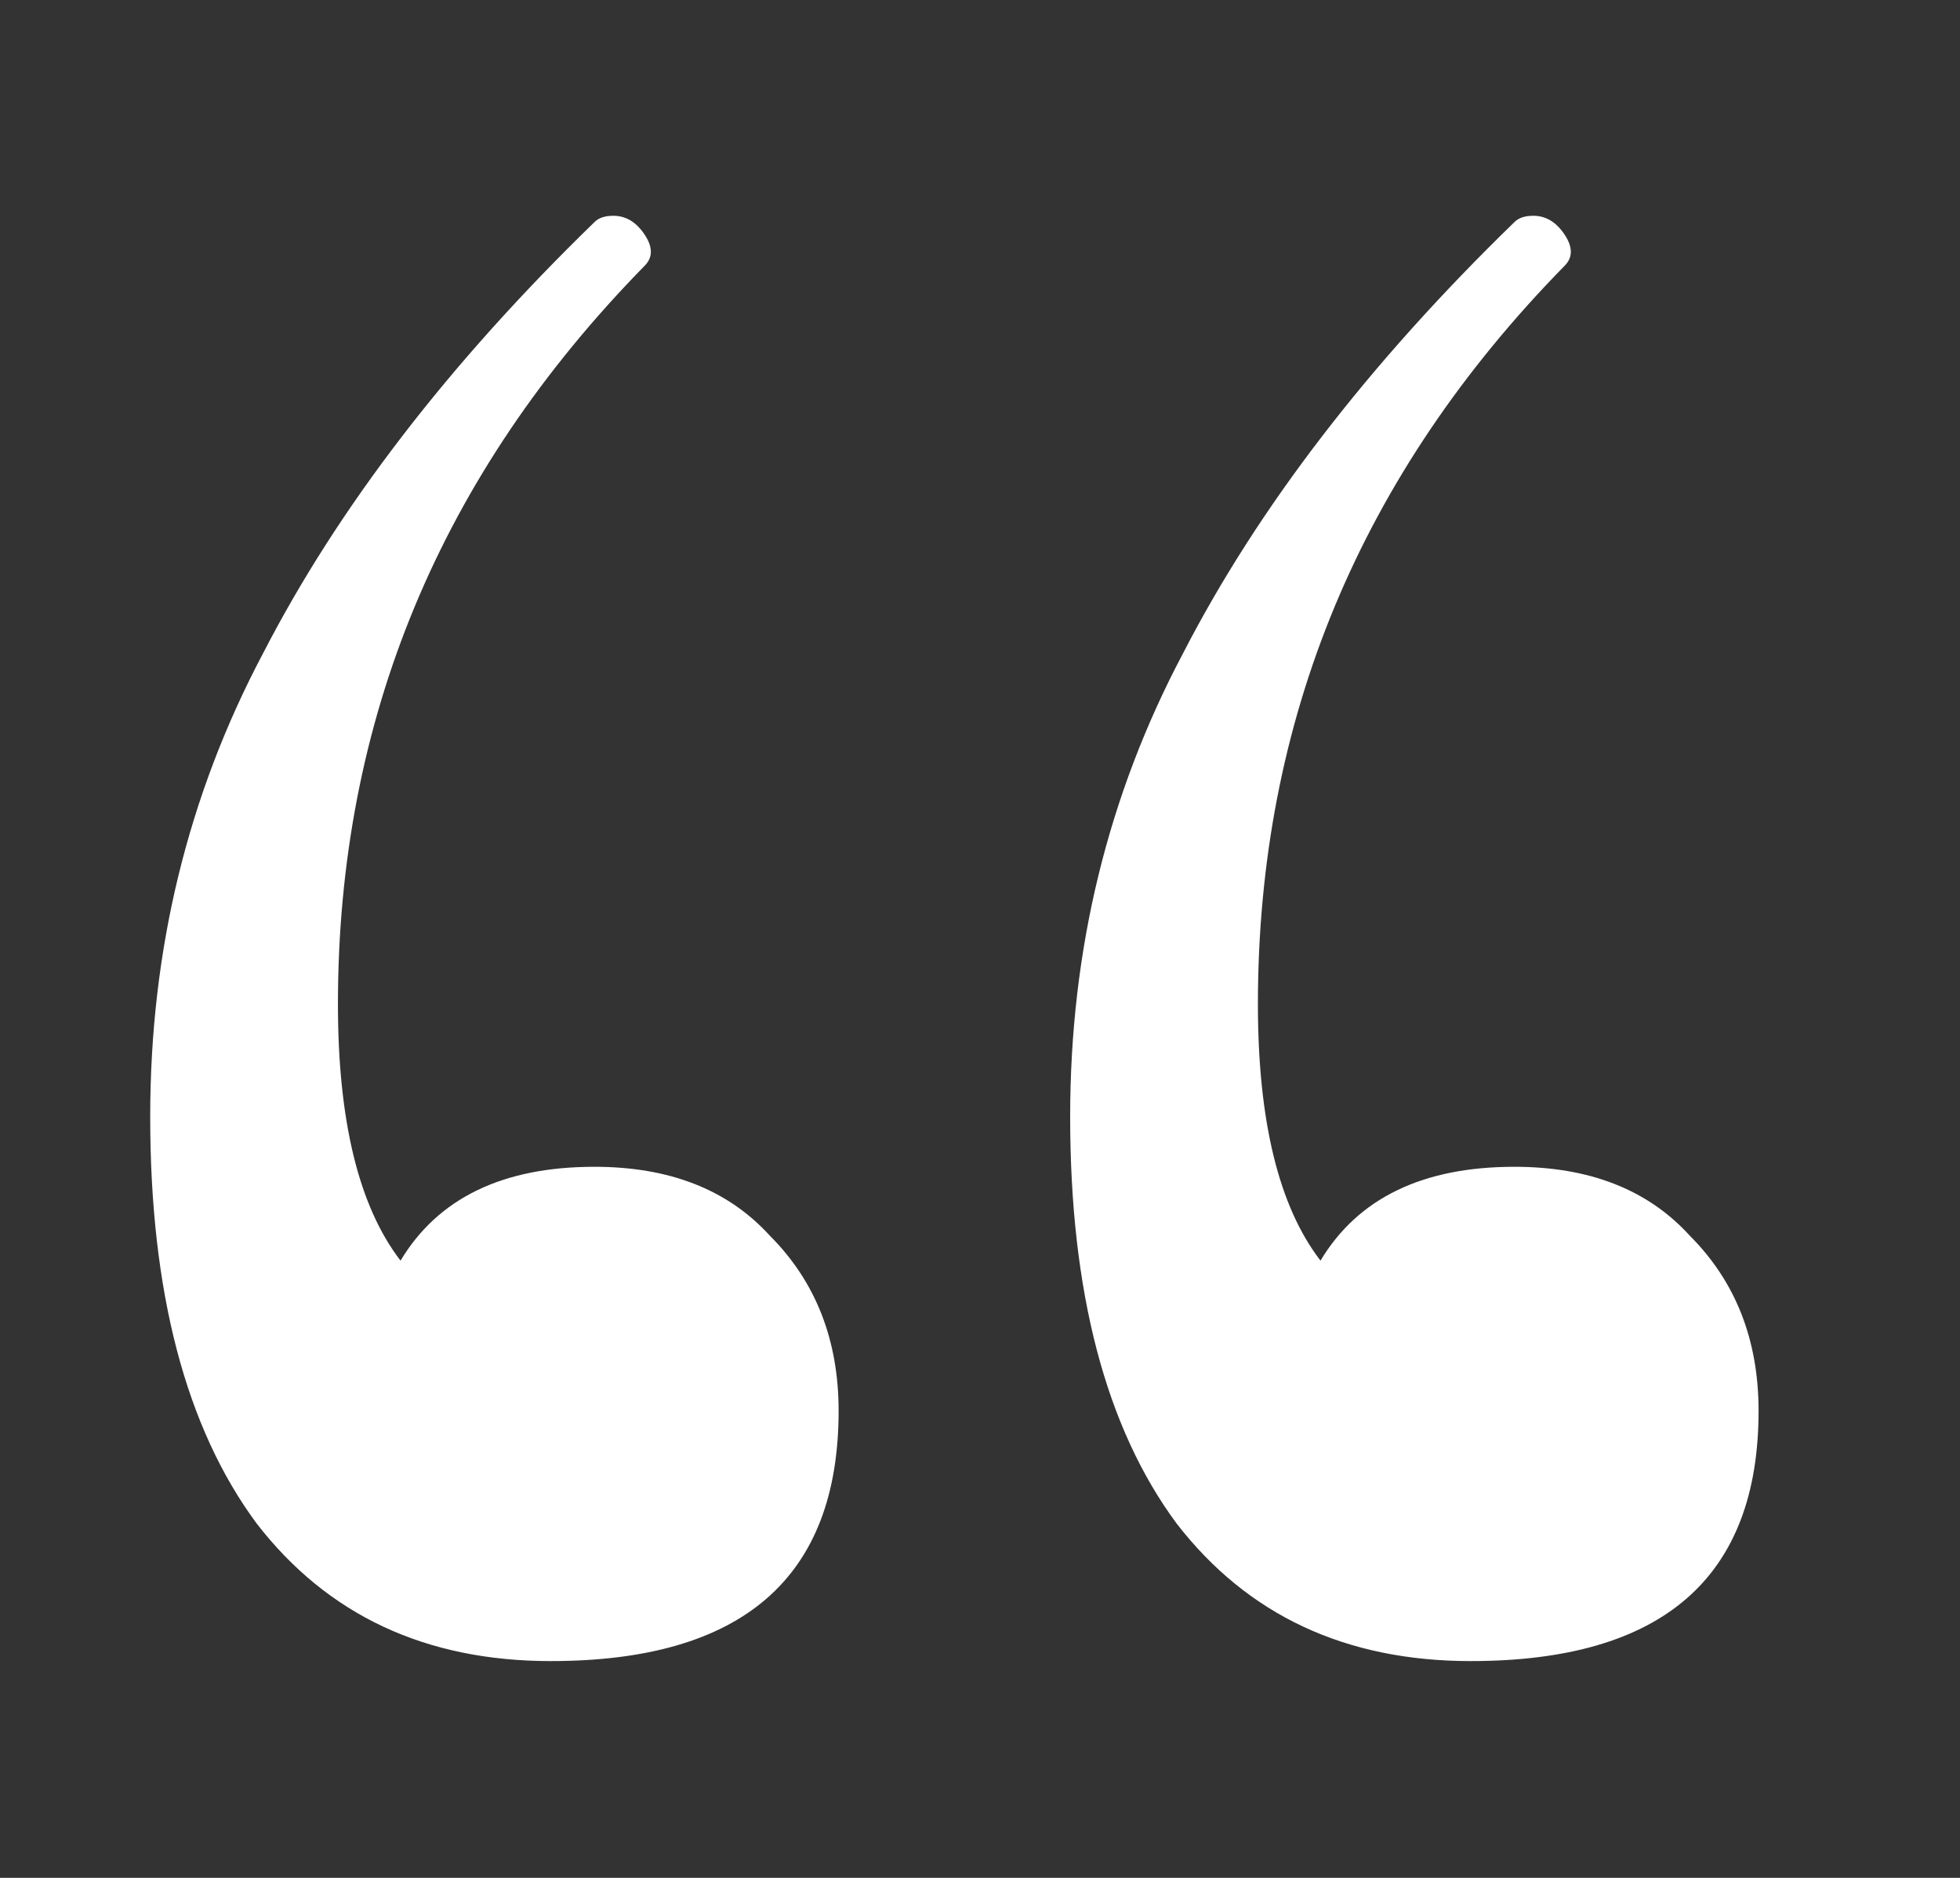 <?xml version="1.0" encoding="UTF-8"?> <svg xmlns="http://www.w3.org/2000/svg" width="96" height="92" viewBox="0 0 96 92" fill="none"><rect x="0" y="0" width="96" height="92" fill="#333333" stroke="none"/><g clip-path="url(#clip0_47_23)"><path d="M29.12 57.163C32.798 57.163 35.659 58.287 37.703 60.535C39.951 62.783 41.075 65.644 41.075 69.118C41.075 77.292 36.374 81.379 26.974 81.379C20.844 81.379 16.041 79.131 12.568 74.635C9.094 69.935 7.357 63.294 7.357 54.711C7.357 46.537 9.196 38.976 12.874 32.028C16.552 24.876 21.968 17.826 29.12 10.878C29.324 10.673 29.631 10.571 30.04 10.571C30.653 10.571 31.163 10.878 31.572 11.491C31.981 12.104 31.981 12.615 31.572 13.023C21.559 23.241 16.552 35.297 16.552 49.193C16.552 54.915 17.574 59.104 19.618 61.761C21.457 58.696 24.624 57.163 29.12 57.163ZM74.179 57.163C77.858 57.163 80.719 58.287 82.762 60.535C85.01 62.783 86.134 65.644 86.134 69.118C86.134 77.292 81.434 81.379 72.034 81.379C65.903 81.379 61.101 79.131 57.627 74.635C54.153 69.935 52.416 63.294 52.416 54.711C52.416 46.537 54.255 38.976 57.934 32.028C61.612 24.876 67.027 17.826 74.179 10.878C74.384 10.673 74.69 10.571 75.099 10.571C75.712 10.571 76.223 10.878 76.632 11.491C77.04 12.104 77.04 12.615 76.632 13.023C66.618 23.241 61.612 35.297 61.612 49.193C61.612 54.915 62.633 59.104 64.677 61.761C66.516 58.696 69.684 57.163 74.179 57.163Z" fill="white"></path></g><defs><clipPath id="clip0_47_23"><rect width="95.79" height="91" fill="white" transform="translate(0 0.072)"></rect></clipPath></defs></svg> 